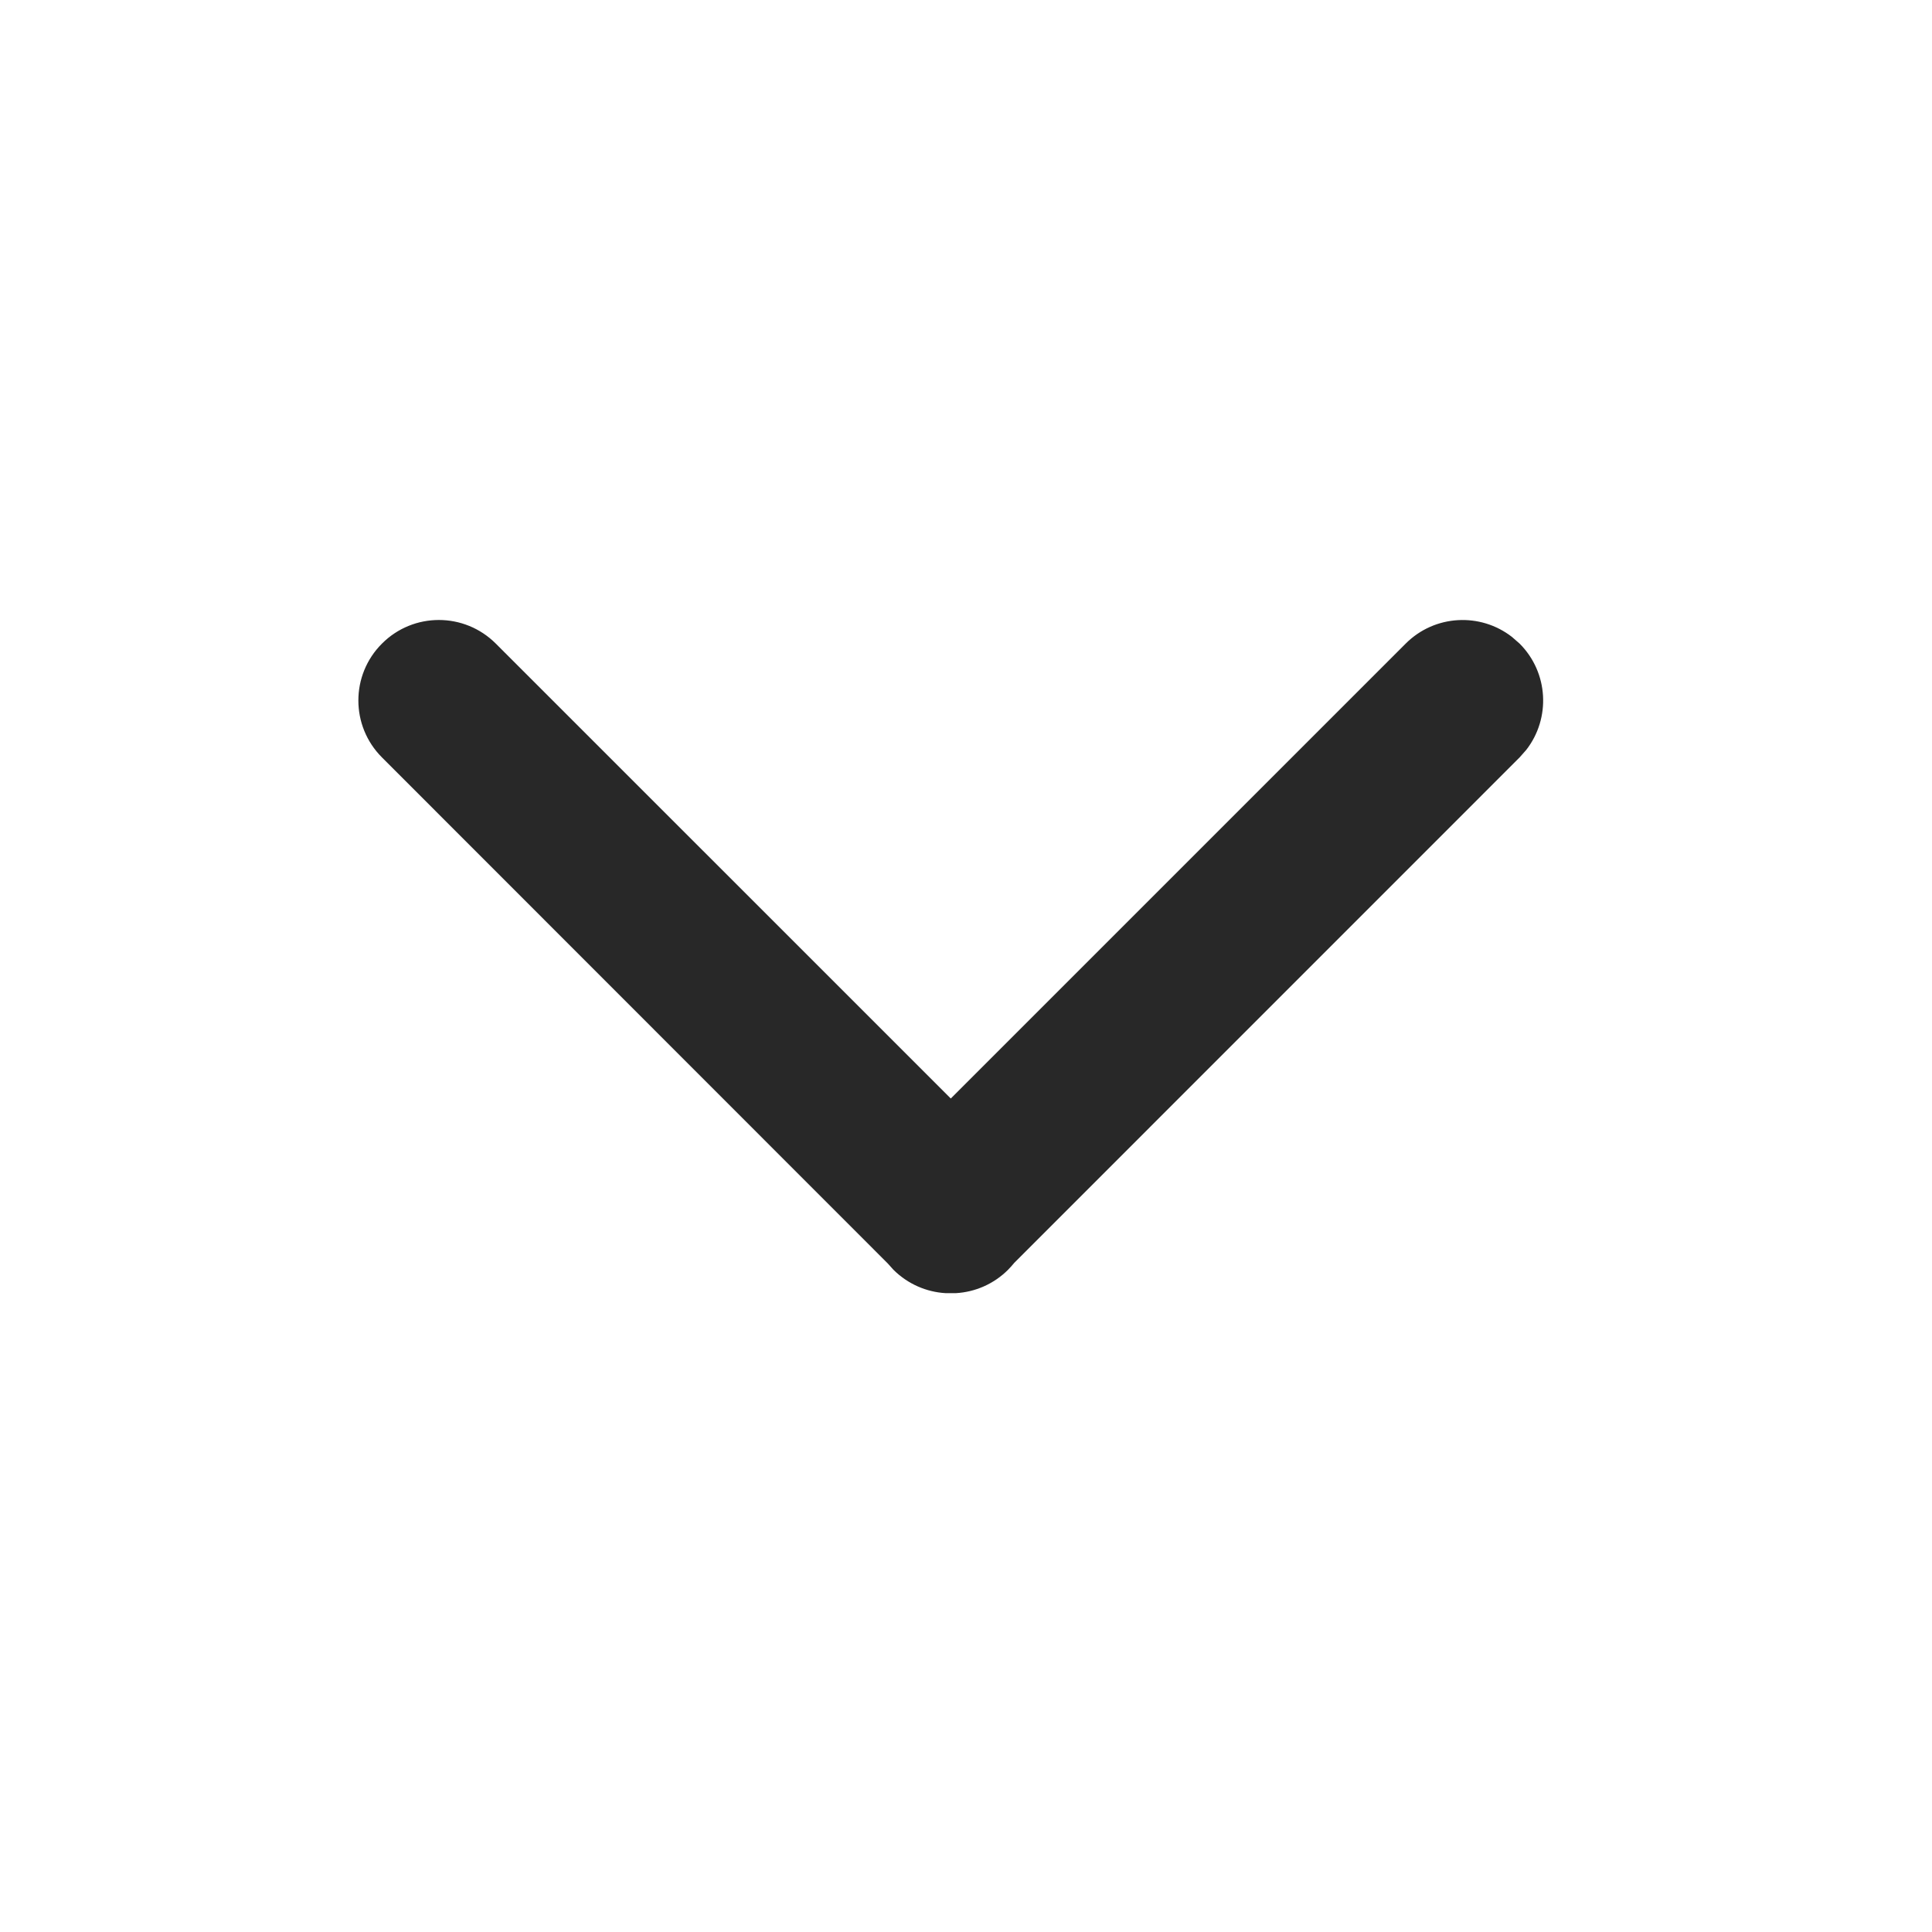 <?xml version="1.0" encoding="UTF-8"?>
<svg width="24px" height="24px" viewBox="0 0 24 24" version="1.1" xmlns="http://www.w3.org/2000/svg" xmlns:xlink="http://www.w3.org/1999/xlink">
    <title>Icon/24px/icon_arrow_down</title>
    <g id="Icon/24px/icon_arrow_down" stroke="none" stroke-width="1" fill="none" fill-rule="evenodd">
        <path d="M11.746,16.064 C11.511,16.05 11.279,15.953 11.098,15.773 L11.028,15.695 L11.028,15.695 L4.745,9.409 C4.354,9.018 4.354,8.385 4.745,7.995 C5.135,7.604 5.768,7.604 6.159,7.995 L11.811,13.646 L17.462,7.995 C17.823,7.634 18.39,7.607 18.782,7.912 L18.877,7.995 C19.237,8.355 19.265,8.923 18.96,9.315 L18.877,9.409 L12.6,15.687 C12.576,15.717 12.55,15.745 12.523,15.773 C12.343,15.953 12.111,16.05 11.875,16.064 L11.746,16.064 Z" id="路径" fill="#282828" fill-rule="nonzero"></path>
    </g>
</svg>